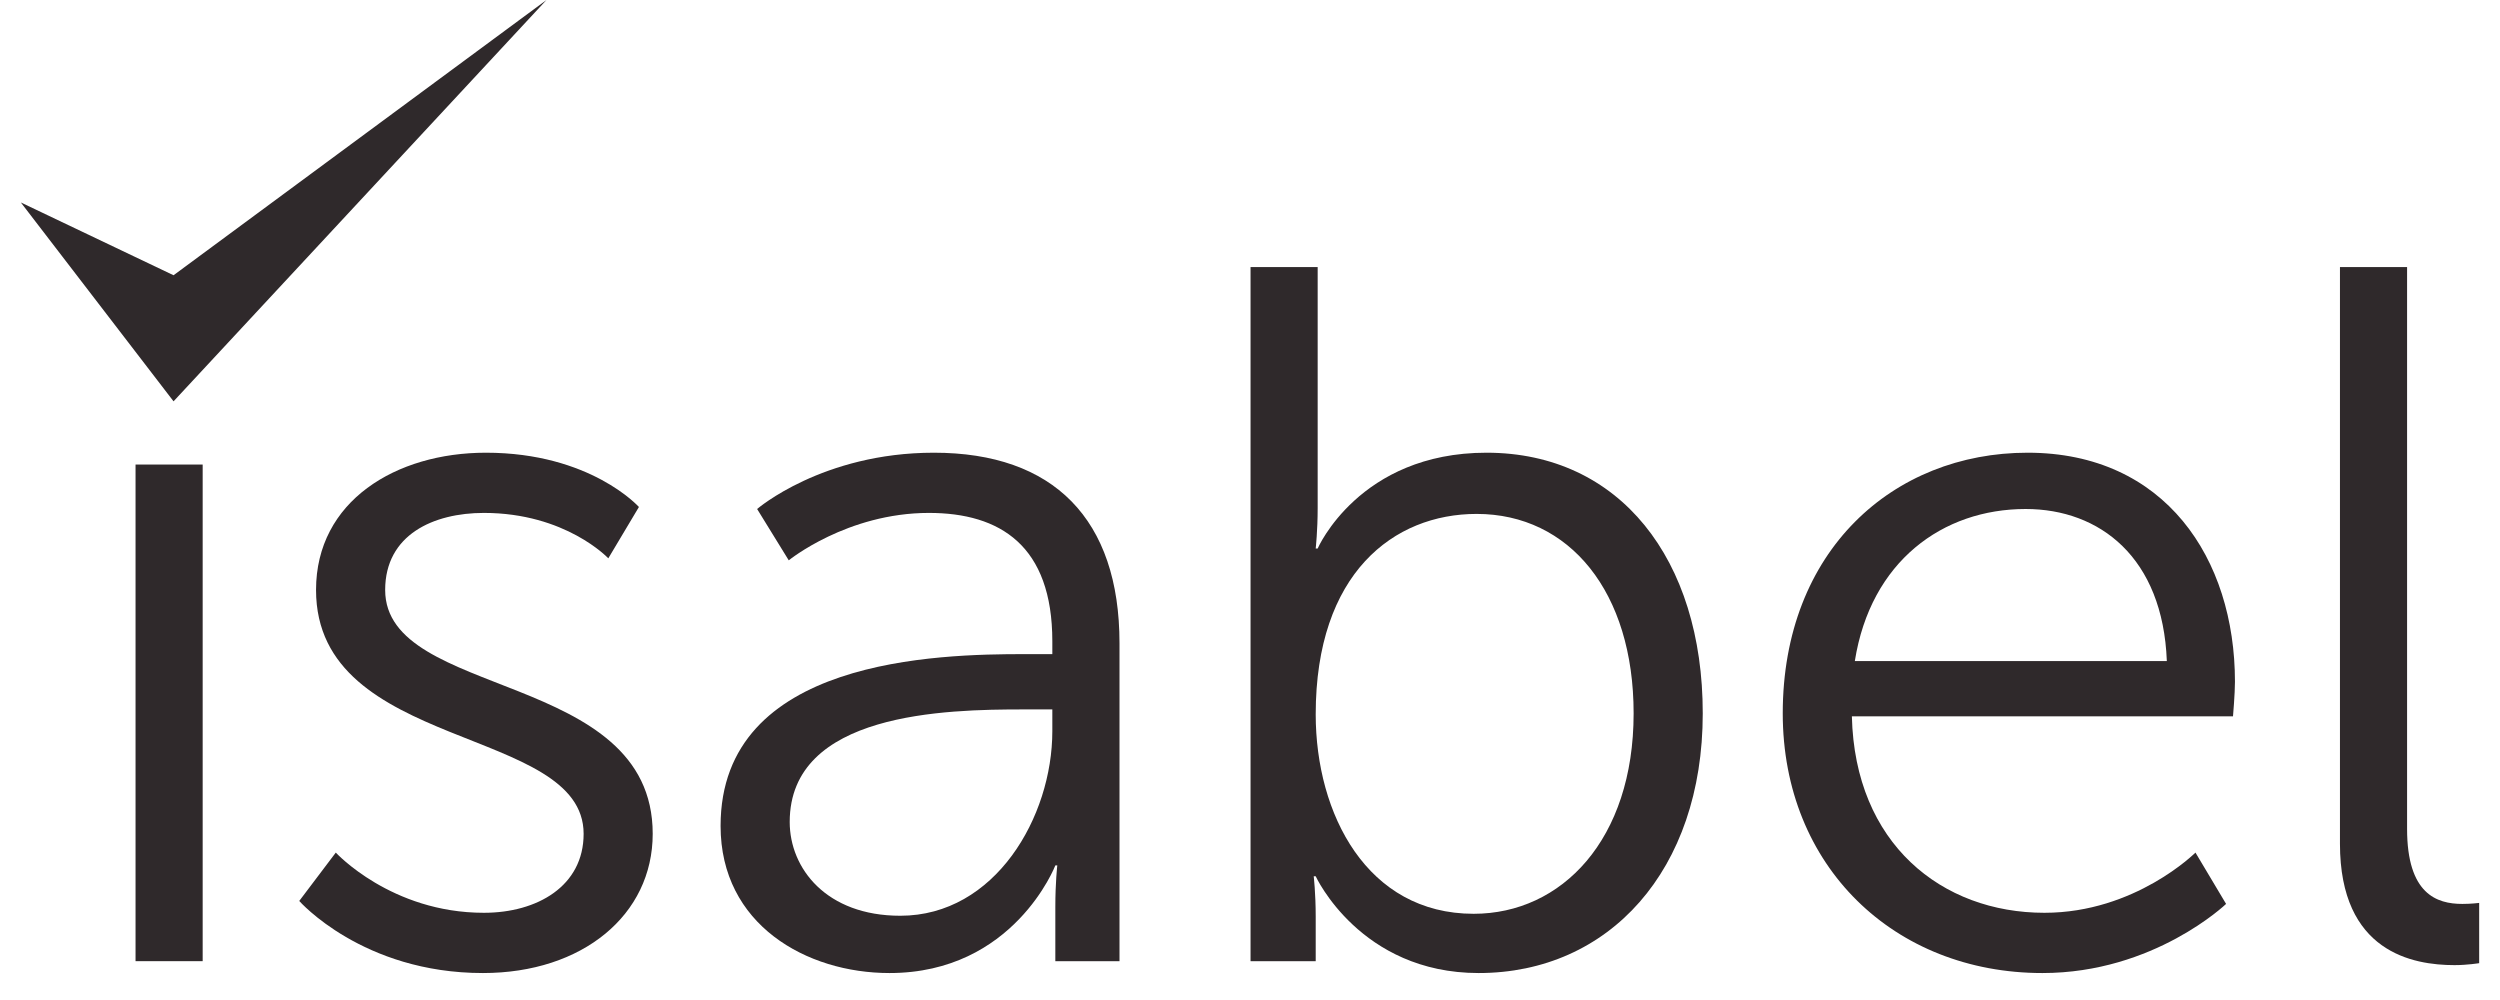 <svg width="60" height="24" viewBox="0 0 60 24" fill="none" xmlns="http://www.w3.org/2000/svg">
<path d="M3.253 23.068V11.149H4.864V23.068H3.253Z" fill="#2F292B"/>
<path d="M7.182 21.623L8.059 20.462C8.059 20.462 9.386 21.907 11.613 21.907C12.893 21.907 14.007 21.267 14.007 20.012C14.007 17.405 7.585 18.045 7.585 14.159C7.585 12.026 9.504 10.865 11.661 10.865C14.172 10.865 15.334 12.168 15.334 12.168L14.599 13.4C14.599 13.4 13.58 12.31 11.613 12.31C10.405 12.31 9.244 12.832 9.244 14.159C9.244 16.789 15.665 16.078 15.665 20.012C15.665 21.955 13.983 23.353 11.59 23.353C8.699 23.353 7.182 21.623 7.182 21.623Z" fill="#2F292B"/>
<path d="M17.294 19.822C17.294 15.794 22.531 15.699 24.593 15.699H25.256V15.391C25.256 13.092 24 12.31 22.294 12.31C20.328 12.31 18.93 13.448 18.93 13.448L18.171 12.216C18.171 12.216 19.735 10.865 22.413 10.865C25.28 10.865 26.868 12.453 26.868 15.438V23.068H25.328V21.765C25.328 21.173 25.375 20.77 25.375 20.77H25.328C25.328 20.77 24.332 23.353 21.347 23.353C19.356 23.353 17.294 22.192 17.294 19.822ZM18.953 19.727C18.953 20.841 19.83 21.978 21.607 21.978C23.882 21.978 25.256 19.609 25.256 17.547V17.026H24.569C22.697 17.026 18.953 17.097 18.953 19.727Z" fill="#2F292B"/>
<path d="M30.013 23.068V6.41H31.624V12.192C31.624 12.737 31.577 13.164 31.577 13.164H31.624C31.624 13.164 32.62 10.865 35.676 10.865C38.875 10.865 40.866 13.424 40.866 17.121C40.866 20.888 38.615 23.353 35.487 23.353C32.643 23.353 31.577 21.031 31.577 21.031H31.529C31.529 21.031 31.577 21.433 31.577 22.002V23.068H30.013ZM31.577 17.144C31.577 19.538 32.809 21.931 35.368 21.931C37.477 21.931 39.207 20.154 39.207 17.121C39.207 14.206 37.667 12.334 35.439 12.334C33.449 12.334 31.577 13.756 31.577 17.144Z" fill="#2F292B"/>
<path d="M42.786 17.121C42.786 13.211 45.441 10.865 48.663 10.865C51.957 10.865 53.639 13.4 53.639 16.363C53.639 16.647 53.592 17.192 53.592 17.192H44.445C44.516 20.249 46.602 21.907 49.066 21.907C51.246 21.907 52.691 20.462 52.691 20.462L53.426 21.694C53.426 21.694 51.696 23.353 49.019 23.353C45.464 23.353 42.786 20.794 42.786 17.121ZM44.516 15.865H52.004C51.909 13.377 50.393 12.216 48.616 12.216C46.625 12.216 44.895 13.472 44.516 15.865Z" fill="#2F292B"/>
<path d="M56.159 20.249V6.41H57.77V19.893C57.77 21.457 58.481 21.694 59.097 21.694C59.31 21.694 59.5 21.67 59.5 21.67V23.116C59.5 23.116 59.216 23.163 58.908 23.163C57.912 23.163 56.159 22.855 56.159 20.249Z" fill="#2F292B"/>
<path d="M4.165 6.606L0.5 4.859L4.165 9.632L13.115 0L4.165 6.606Z" fill="#2F292B"/>
</svg>
